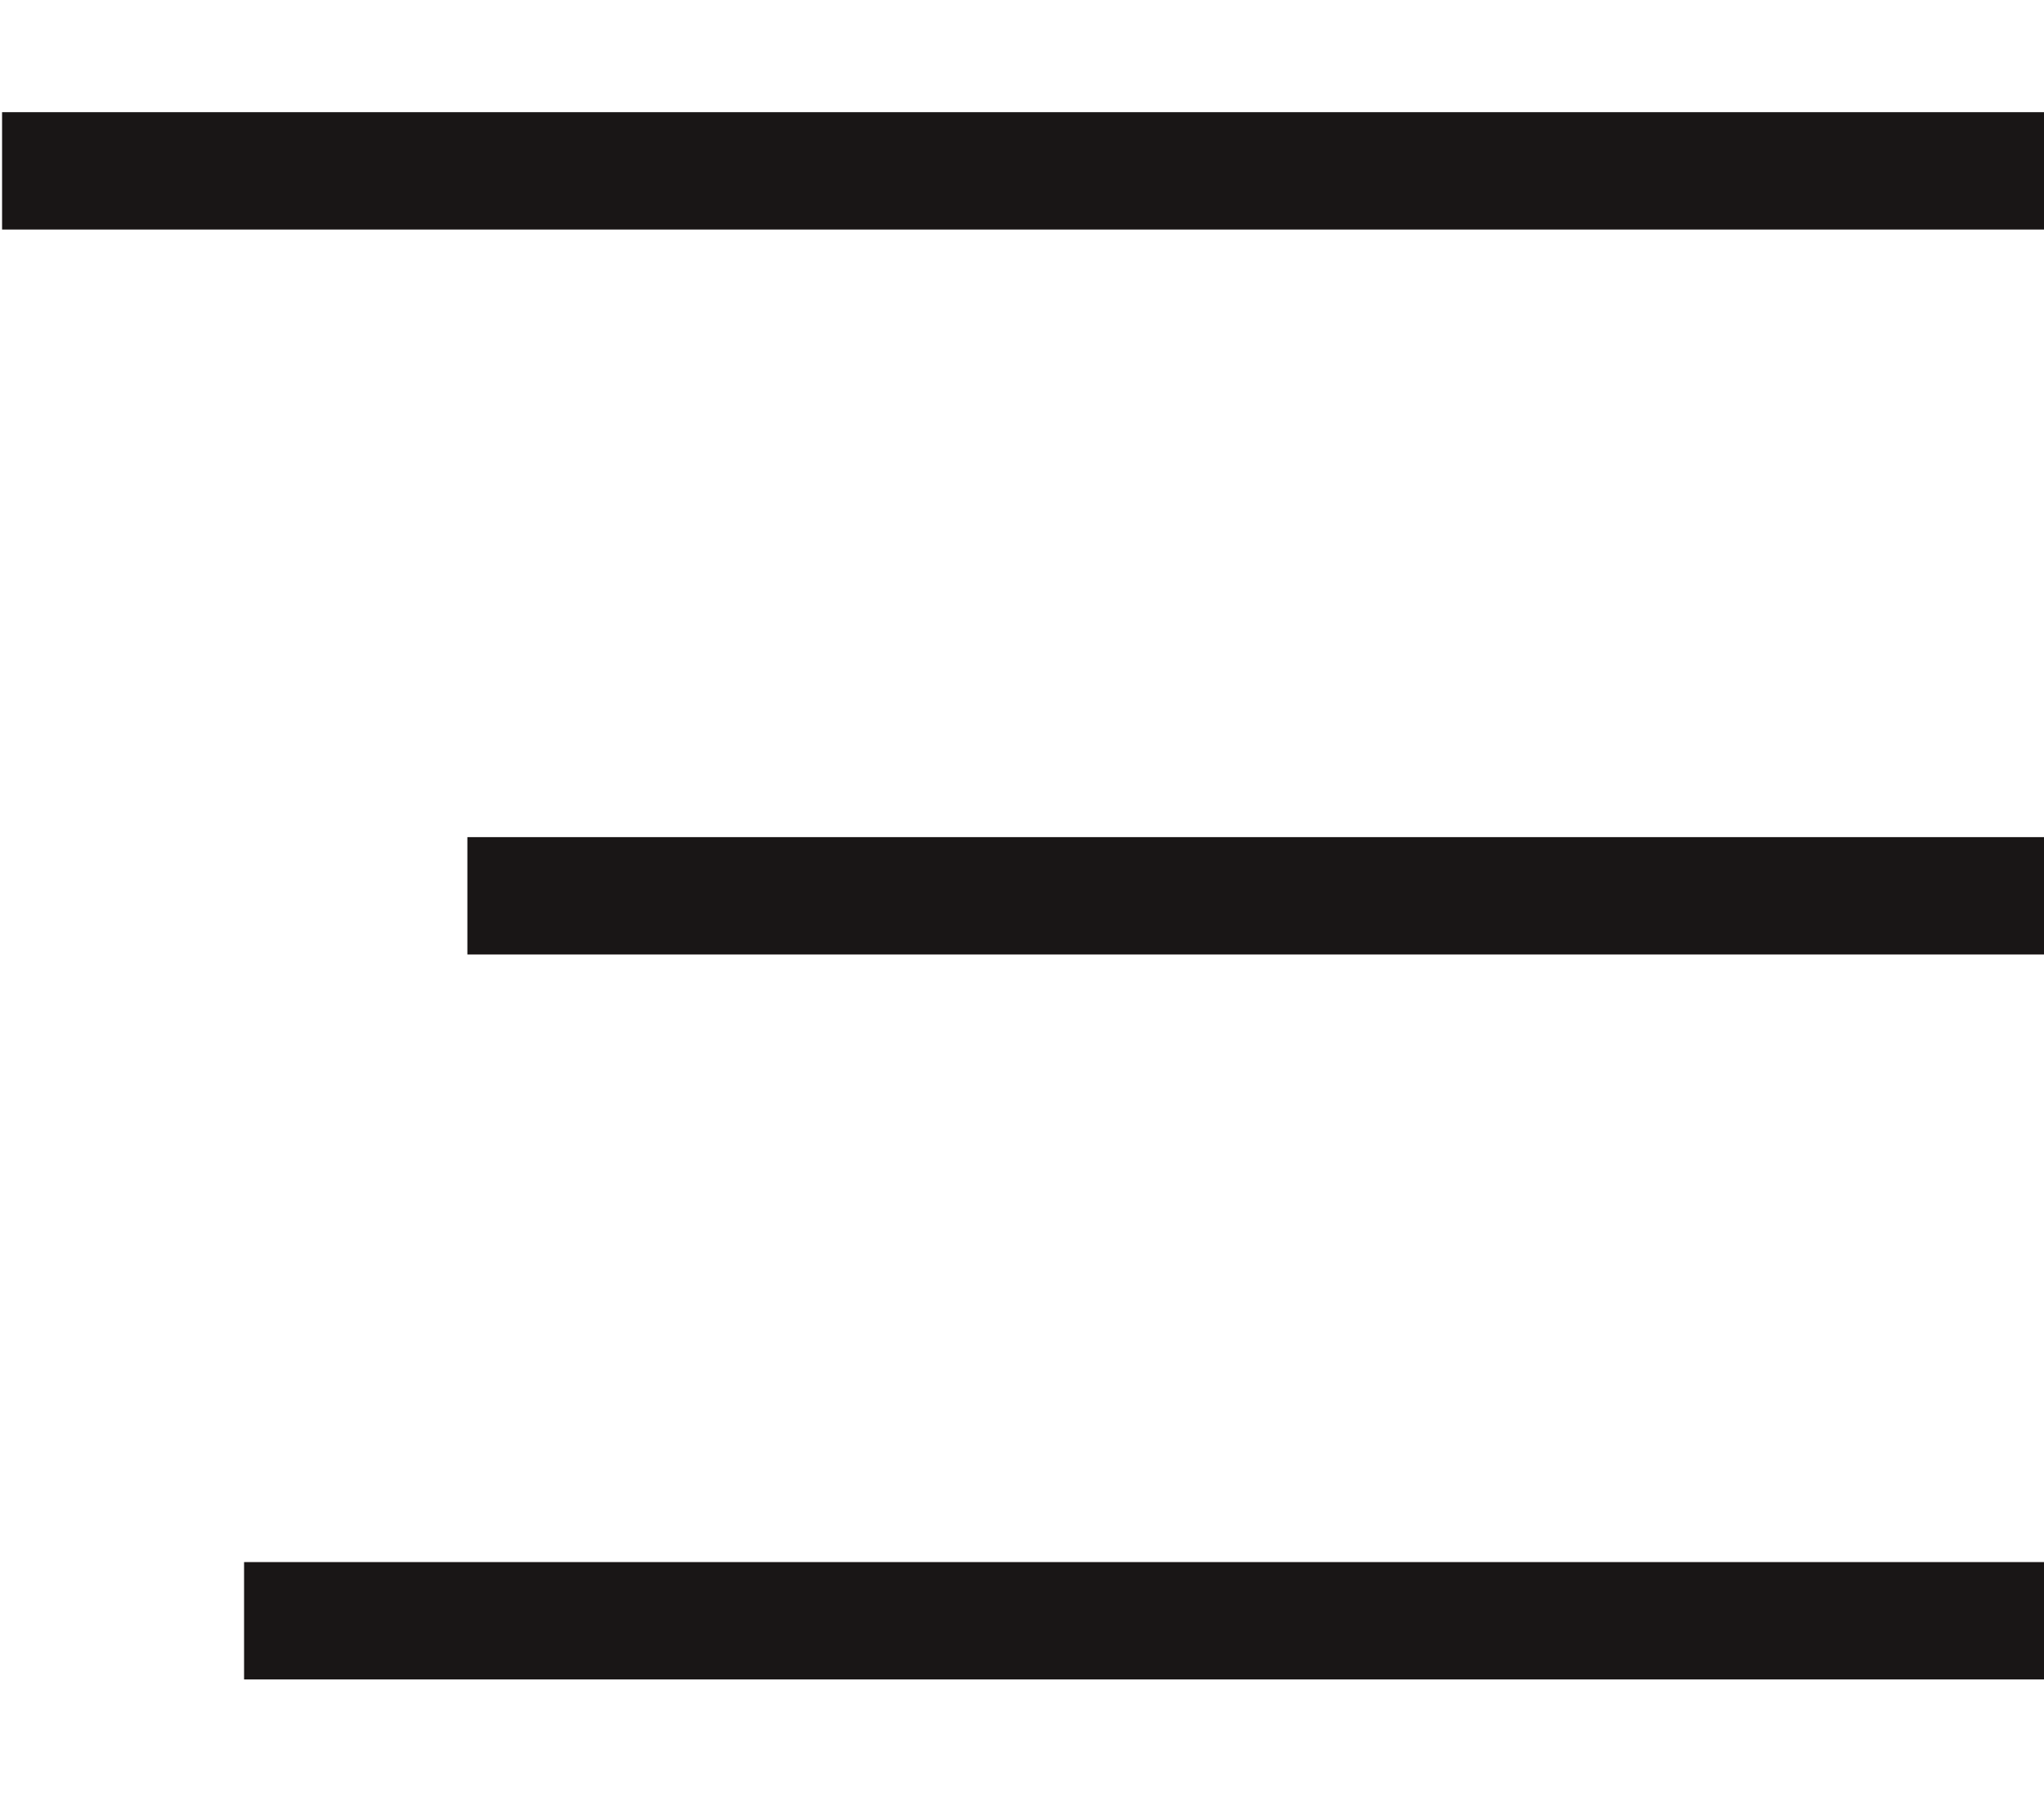 <?xml version="1.0" encoding="utf-8"?>
<!-- Generator: Adobe Illustrator 25.2.0, SVG Export Plug-In . SVG Version: 6.00 Build 0)  -->
<svg version="1.1" id="Layer_1" xmlns="http://www.w3.org/2000/svg" xmlns:xlink="http://www.w3.org/1999/xlink" x="0px" y="0px"
	 viewBox="0 0 196.8 172.6" style="enable-background:new 0 0 196.8 172.6;" xml:space="preserve">
<style type="text/css">
	.st0{display:none;}
	.st1{fill:#191616;}
</style>
<g id="Layer_2_1_" class="st0">
</g>
<g>
	<rect x="0.2" y="10.8" class="st1" width="196.7" height="11.3"/>
	<rect x="45" y="80.6" class="st1" width="151.9" height="11.3"/>
	<rect x="23.5" y="150.4" class="st1" width="173.3" height="11.3"/>
</g>
</svg>
